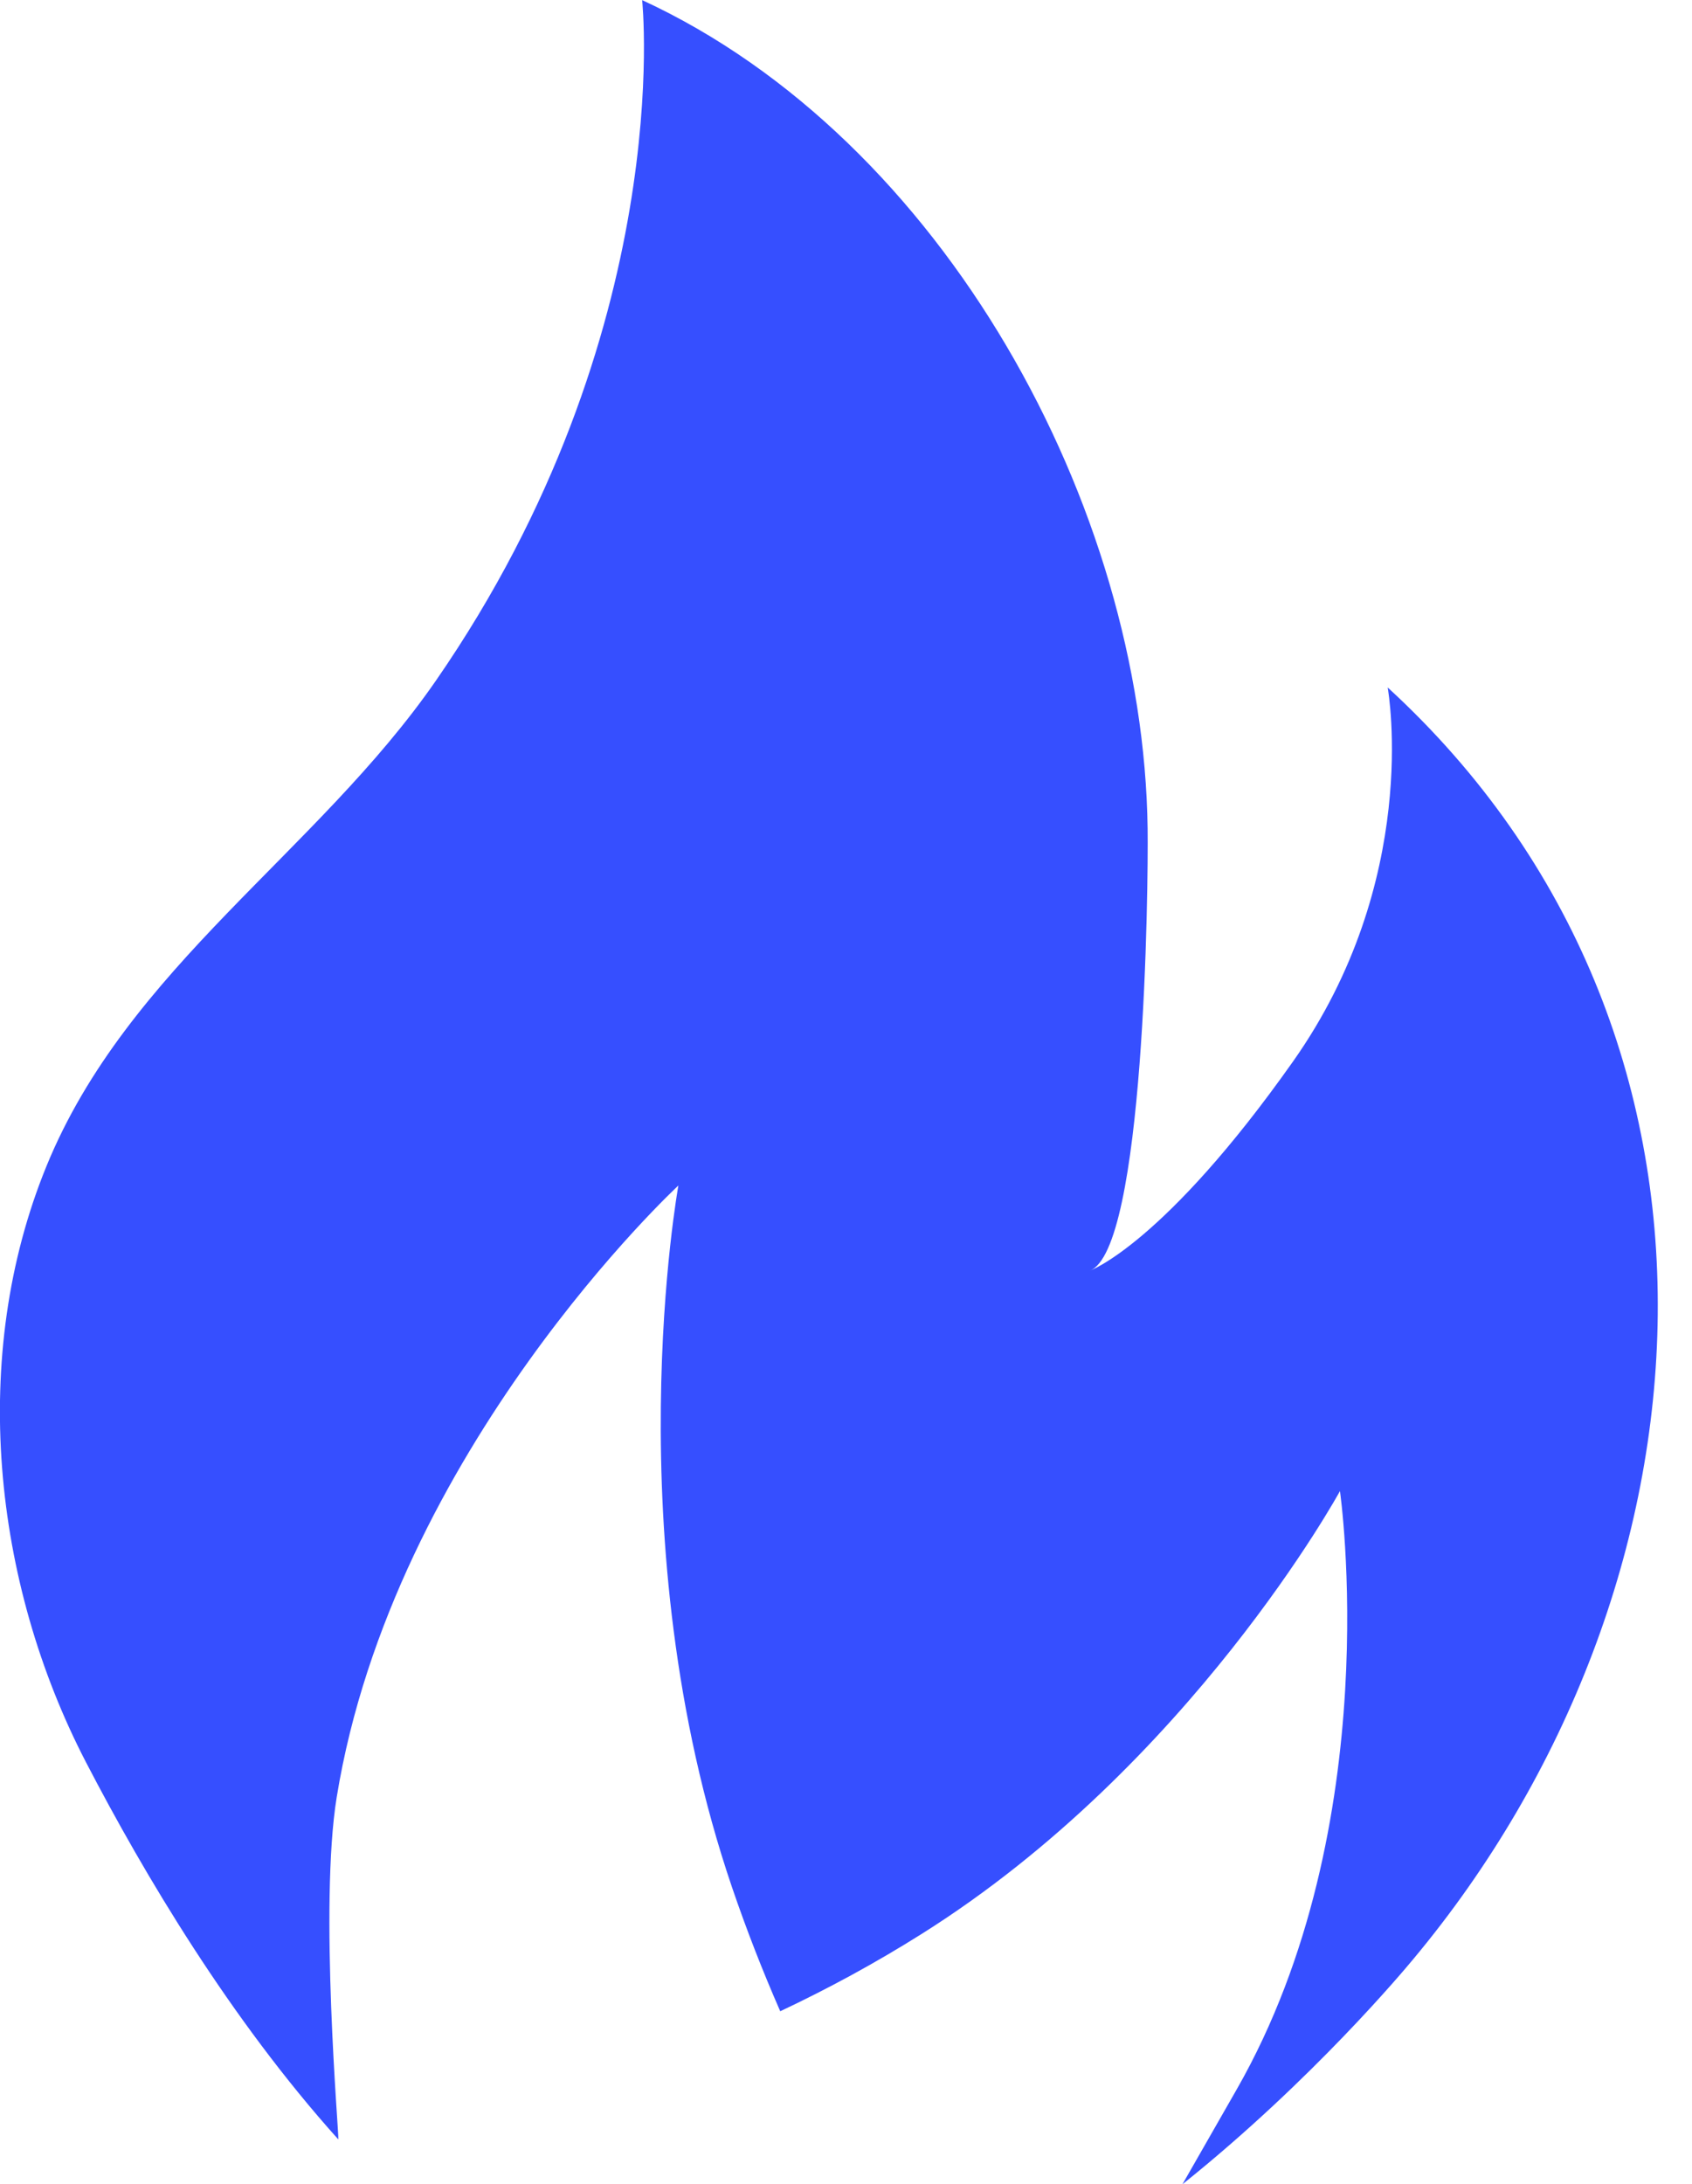 <svg width="31" height="40" viewBox="0 0 31 40" fill="none" xmlns="http://www.w3.org/2000/svg">
<path d="M6.197 39.18C6.197 39.18 6.199 39.182 6.199 39.18C6.211 39.083 5.846 34.9 6.169 32.917C7.205 26.55 12.426 21.717 12.429 21.714C12.429 21.718 11.244 28.203 13.412 34.569C13.677 35.345 13.971 36.099 14.295 36.838C14.295 36.838 14.295 36.838 14.296 36.838C15.181 36.421 16.044 35.952 16.888 35.421C21.814 32.323 24.55 27.311 24.55 27.311C24.55 27.311 25.431 33.416 22.66 38.267L21.669 39.999C21.669 39.999 21.669 40.003 21.671 40.002C24.055 38.093 25.742 36.066 25.888 35.89C31.556 29.106 32.332 18.93 25.428 12.595C25.428 12.595 25.425 12.594 25.425 12.595C25.442 12.695 26.027 16.131 23.691 19.441C21.324 22.793 19.966 23.276 19.961 23.277C20.972 22.92 21.04 16.239 21.026 15.176C20.949 9.28 17.289 2.552 11.765 0.002C11.765 0.002 12.413 6.064 7.989 12.463C5.812 15.611 2.34 17.719 0.851 21.36C-0.571 24.837 -0.135 28.978 1.573 32.273C2.646 34.34 4.221 36.985 6.195 39.182L6.197 39.18Z" fill="#364FFF"/>
</svg>
